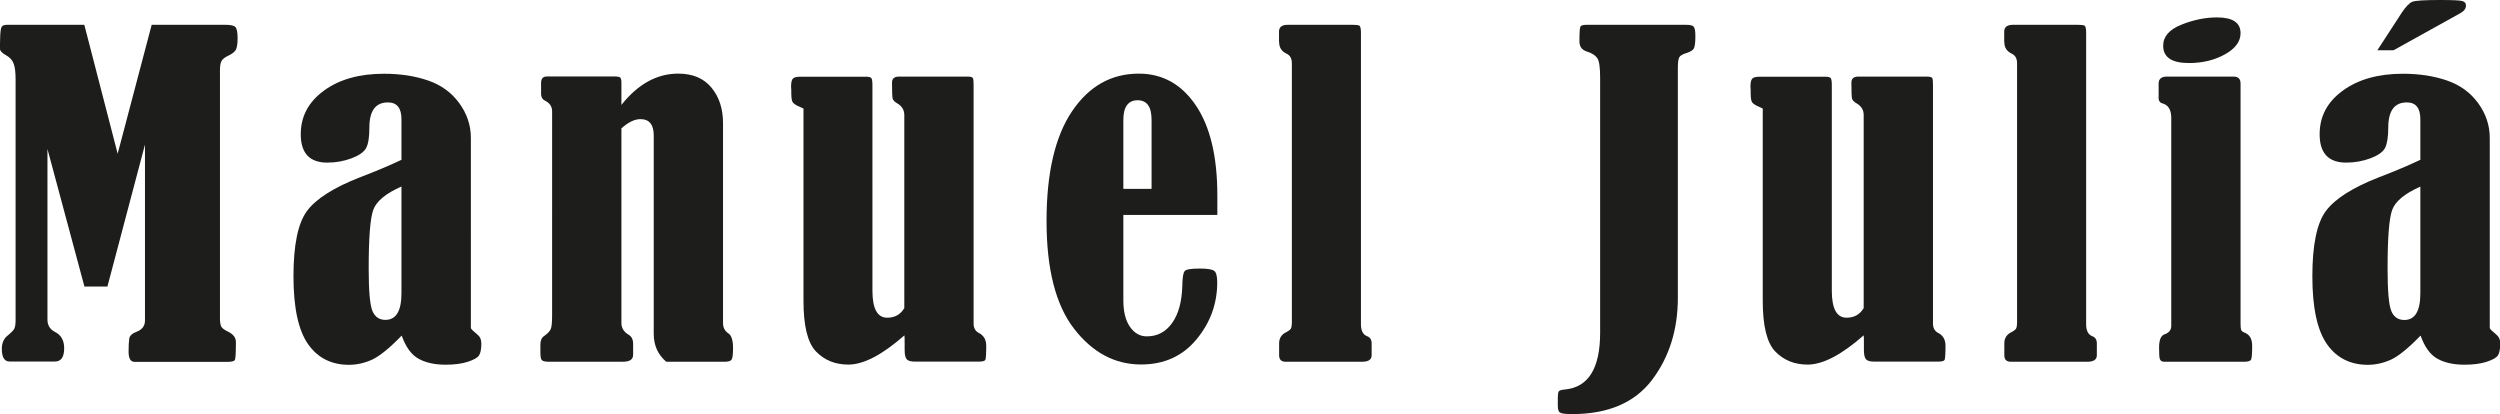 <?xml version="1.0" encoding="UTF-8"?>
<svg id="Capa_1" data-name="Capa 1" xmlns="http://www.w3.org/2000/svg" viewBox="0 0 219.7 36.38">
  <path d="M13.33,2.18h6.49c.44,0,.73,.06,.86,.19,.13,.13,.2,.46,.2,.98,0,.48-.05,.81-.14,1s-.32,.37-.67,.54c-.32,.15-.52,.31-.61,.48-.09,.17-.13,.45-.13,.84V27.99c0,.32,.04,.55,.11,.7s.28,.3,.61,.46c.45,.22,.68,.52,.68,.9,0,.95-.03,1.48-.09,1.59-.06,.1-.28,.16-.64,.16H11.83c-.36,0-.53-.3-.53-.9,0-.51,.02-.9,.06-1.15s.26-.46,.68-.61c.46-.18,.7-.51,.7-.97V12.71l-3.3,12.47h-2.02l-3.25-12.09v15c0,.49,.22,.85,.66,1.08,.54,.27,.81,.75,.81,1.43,0,.78-.27,1.17-.81,1.17H.84c-.45,0-.68-.37-.68-1.12,0-.53,.19-.93,.57-1.21,.28-.23,.46-.42,.53-.56s.11-.39,.11-.74V6.97c0-.59-.05-1.04-.16-1.35-.1-.31-.33-.57-.67-.76-.37-.2-.55-.4-.55-.61l.02-.79c.01-.58,.05-.93,.12-1.07,.07-.14,.23-.21,.49-.21H7.41l2.93,11.33L13.33,2.18Z" style="fill: #1d1d1b;"/>
  <path d="M35.28,14.01v-3.54c0-.98-.4-1.47-1.19-1.47-1.09,0-1.63,.74-1.63,2.22,0,.83-.09,1.42-.28,1.78-.19,.36-.62,.66-1.28,.91-.67,.25-1.38,.38-2.14,.38-1.55,0-2.33-.83-2.33-2.49,0-1.57,.68-2.84,2.03-3.83,1.35-.99,3.11-1.49,5.29-1.49,1.43,0,2.72,.2,3.86,.59,1.14,.39,2.06,1.05,2.74,1.98,.68,.93,1.03,1.95,1.03,3.06V28.83c.02,.09,.21,.27,.55,.55,.24,.18,.37,.45,.37,.81,0,.49-.07,.83-.2,1.04-.13,.2-.46,.39-.98,.56-.52,.17-1.17,.26-1.95,.26-.95,0-1.75-.17-2.38-.52-.64-.35-1.13-1.03-1.49-2.04-1.06,1.1-1.93,1.8-2.59,2.11-.66,.3-1.34,.46-2.04,.46-1.55,0-2.75-.61-3.6-1.82-.85-1.22-1.28-3.2-1.28-5.96,0-2.76,.4-4.68,1.19-5.74,.79-1.07,2.35-2.06,4.66-2.96,1.47-.56,2.68-1.08,3.65-1.54h0Zm0,2.38c-1.38,.61-2.21,1.3-2.48,2.06-.27,.76-.4,2.48-.4,5.15,0,1.97,.11,3.21,.33,3.73s.6,.78,1.14,.78c.94,0,1.41-.78,1.41-2.34v-9.38h0Z" style="fill: #1d1d1b;"/>
  <path d="M54.61,9.22c1.45-1.83,3.12-2.75,4.99-2.75,1.28,0,2.25,.41,2.93,1.24,.68,.83,1.01,1.86,1.01,3.11V28.39c0,.39,.15,.69,.46,.9,.28,.17,.42,.61,.42,1.32,0,.56-.05,.9-.14,1.01-.09,.11-.28,.17-.58,.17h-5.15c-.73-.62-1.1-1.44-1.1-2.44V11.9c0-.95-.39-1.43-1.17-1.43-.51,0-1.07,.27-1.67,.81V28.39c0,.44,.21,.78,.64,1.03,.26,.15,.39,.42,.39,.81v.94c0,.42-.3,.62-.9,.62h-6.51c-.32,0-.52-.05-.61-.14-.09-.09-.13-.32-.13-.69v-.68c0-.36,.11-.61,.33-.75,.29-.21,.48-.4,.57-.59,.09-.18,.13-.59,.13-1.21V9.79c0-.43-.21-.74-.62-.94-.23-.11-.35-.31-.35-.59v-.97c0-.38,.17-.57,.51-.57h5.98c.26,0,.42,.04,.48,.11,.06,.07,.09,.23,.09,.46v1.93h0Z" style="fill: #1d1d1b;"/>
  <path d="M70.61,9.54c-.16-.07-.28-.13-.37-.17-.31-.13-.5-.27-.58-.39-.08-.13-.12-.39-.12-.8,0-.22,0-.4-.02-.55,0-.37,.05-.61,.16-.72,.1-.12,.33-.17,.69-.17h5.7c.28,0,.45,.04,.51,.13,.06,.09,.09,.29,.09,.62V25.55c0,1.58,.43,2.37,1.3,2.37,.66,0,1.16-.28,1.5-.84V10.1c0-.44-.21-.78-.64-1.03-.21-.12-.33-.25-.38-.39-.04-.14-.06-.61-.06-1.42,0-.36,.21-.53,.62-.53h6c.26,0,.41,.04,.47,.11s.08,.27,.08,.59V28.44c0,.4,.17,.69,.5,.84,.4,.22,.61,.59,.61,1.1,0,.73-.03,1.15-.08,1.25-.06,.1-.25,.15-.58,.15h-5.58c-.36,0-.6-.06-.73-.19-.13-.13-.2-.41-.2-.83v-.46c0-.49,0-.76-.02-.83-1.94,1.71-3.59,2.57-4.93,2.57-1.16,0-2.1-.39-2.84-1.15-.74-.77-1.1-2.26-1.1-4.46V9.54h0Z" style="fill: #1d1d1b;"/>
  <path d="M98.72,18.89v7.5c0,.99,.19,1.77,.58,2.33s.88,.84,1.48,.84c.93,0,1.67-.39,2.23-1.18,.56-.79,.85-1.87,.89-3.24,.01-.73,.08-1.17,.21-1.32s.57-.22,1.33-.22c.66,0,1.08,.07,1.26,.2,.18,.13,.27,.47,.27,1.01,0,1.88-.61,3.56-1.83,5.02-1.22,1.47-2.84,2.2-4.86,2.2-2.31,0-4.27-1.05-5.89-3.14s-2.42-5.25-2.42-9.47,.75-7.43,2.24-9.64c1.49-2.21,3.45-3.31,5.87-3.31,2.08,0,3.75,.93,5.01,2.79,1.26,1.86,1.89,4.5,1.89,7.92v1.71h-8.23Zm2.48-2.29v-6.07c0-1.15-.41-1.72-1.23-1.72s-1.25,.58-1.25,1.72v6.07h2.48Z" style="fill: #1d1d1b;"/>
  <path d="M112.4,3.69v-.92c0-.39,.26-.59,.77-.59h5.67c.31,0,.51,.02,.61,.07,.1,.05,.15,.26,.15,.62V28.5c0,.56,.18,.91,.55,1.05,.26,.1,.39,.31,.39,.62v1.05c0,.38-.28,.57-.83,.57h-6.73c-.38,0-.57-.19-.57-.57v-1.05c0-.43,.19-.75,.57-.95,.24-.12,.4-.24,.46-.34,.06-.1,.09-.3,.09-.6V5.56c0-.43-.17-.72-.5-.86-.42-.21-.62-.54-.62-1.01h0Z" style="fill: #1d1d1b;"/>
  <path d="M139.41,2.18h8.75c.34,0,.57,.05,.67,.15,.1,.1,.16,.37,.16,.83,0,.59-.05,.96-.14,1.11s-.3,.28-.61,.38c-.37,.11-.59,.24-.67,.39-.08,.15-.12,.46-.12,.95V26.17c0,2.81-.76,5.22-2.27,7.22-1.52,2-3.86,3-7.02,3-.6,0-.96-.05-1.08-.14-.12-.09-.18-.29-.18-.6v-.7c0-.28,.03-.46,.08-.55s.23-.14,.52-.17c2.08-.18,3.12-1.85,3.12-4.99V6.82c0-.89-.08-1.46-.25-1.71s-.47-.44-.91-.58-.66-.43-.66-.88c0-.76,.03-1.19,.08-1.3s.24-.17,.54-.17h0Z" style="fill: #1d1d1b;"/>
  <path d="M154.92,9.54c-.16-.07-.28-.13-.37-.17-.31-.13-.5-.27-.58-.39-.08-.13-.12-.39-.12-.8,0-.22,0-.4-.02-.55,0-.37,.05-.61,.16-.72,.1-.12,.33-.17,.69-.17h5.7c.28,0,.45,.04,.51,.13,.06,.09,.09,.29,.09,.62V25.55c0,1.58,.43,2.37,1.3,2.37,.66,0,1.16-.28,1.5-.84V10.1c0-.44-.21-.78-.64-1.03-.21-.12-.33-.25-.38-.39-.04-.14-.06-.61-.06-1.42,0-.36,.21-.53,.62-.53h6c.26,0,.41,.04,.47,.11s.08,.27,.08,.59V28.44c0,.4,.17,.69,.5,.84,.4,.22,.6,.59,.6,1.1,0,.73-.03,1.15-.08,1.25-.06,.1-.25,.15-.58,.15h-5.58c-.36,0-.6-.06-.73-.19-.13-.13-.2-.41-.2-.83v-.46c0-.49,0-.76-.02-.83-1.94,1.71-3.59,2.57-4.93,2.57-1.16,0-2.1-.39-2.84-1.15-.74-.77-1.1-2.26-1.1-4.46V9.54h0Z" style="fill: #1d1d1b;"/>
  <path d="M176.13,3.69v-.92c0-.39,.26-.59,.77-.59h5.67c.31,0,.51,.02,.61,.07,.1,.05,.15,.26,.15,.62V28.5c0,.56,.18,.91,.55,1.05,.26,.1,.39,.31,.39,.62v1.05c0,.38-.28,.57-.83,.57h-6.73c-.38,0-.57-.19-.57-.57v-1.05c0-.43,.19-.75,.57-.95,.24-.12,.4-.24,.46-.34,.06-.1,.09-.3,.09-.6V5.56c0-.43-.17-.72-.5-.86-.42-.21-.62-.54-.62-1.01h0Z" style="fill: #1d1d1b;"/>
  <path d="M189.7,8.55v-1.21c0-.4,.24-.61,.73-.61h5.85c.42,0,.62,.2,.62,.61V28.43c0,.29,.02,.48,.05,.57,.04,.09,.14,.17,.32,.24,.43,.17,.65,.55,.65,1.14,0,.67-.03,1.08-.09,1.21-.06,.13-.26,.2-.59,.2h-7.1c-.17-.02-.28-.1-.33-.23-.05-.13-.07-.47-.07-1.02,0-.66,.16-1.05,.48-1.16,.39-.13,.59-.38,.59-.73V10.36c0-.71-.26-1.14-.79-1.28-.22-.06-.33-.24-.33-.53h0Zm5.13-7.02c1.38,0,2.07,.46,2.07,1.39,0,.73-.46,1.35-1.38,1.86-.92,.51-1.97,.76-3.15,.76-1.52,0-2.27-.51-2.27-1.52,0-.81,.53-1.42,1.6-1.85s2.11-.64,3.14-.64h0Z" style="fill: #1d1d1b;"/>
  <path d="M212.7,14.01v-3.54c0-.98-.4-1.47-1.19-1.47-1.09,0-1.63,.74-1.63,2.22,0,.83-.1,1.42-.28,1.78-.19,.36-.62,.66-1.28,.91-.67,.25-1.38,.38-2.14,.38-1.55,0-2.33-.83-2.33-2.49,0-1.57,.67-2.84,2.03-3.83,1.35-.99,3.11-1.49,5.29-1.49,1.43,0,2.72,.2,3.86,.59,1.14,.39,2.06,1.05,2.74,1.98,.68,.93,1.03,1.95,1.03,3.06V28.83c.02,.09,.21,.27,.55,.55,.24,.18,.37,.45,.37,.81,0,.49-.07,.83-.2,1.04-.13,.2-.46,.39-.98,.56-.52,.17-1.17,.26-1.95,.26-.95,0-1.75-.17-2.38-.52-.64-.35-1.13-1.03-1.49-2.04-1.06,1.1-1.93,1.8-2.59,2.11-.66,.3-1.34,.46-2.04,.46-1.55,0-2.75-.61-3.6-1.82-.85-1.22-1.28-3.2-1.28-5.96,0-2.76,.4-4.68,1.19-5.74,.8-1.07,2.35-2.06,4.66-2.96,1.47-.56,2.68-1.08,3.65-1.54h0Zm-3.78-9.59l2.13-3.28c.37-.56,.69-.89,.96-.99s1.08-.15,2.41-.15c1.09,0,1.74,.03,1.96,.09s.33,.19,.33,.39c0,.27-.17,.5-.5,.68l-5.87,3.26h-1.43Zm3.78,11.98c-1.38,.61-2.21,1.3-2.48,2.06-.27,.76-.4,2.48-.4,5.15,0,1.97,.11,3.21,.33,3.73s.6,.78,1.14,.78c.94,0,1.41-.78,1.41-2.34v-9.38h0Z" style="fill: #1d1d1b;"/>
</svg>